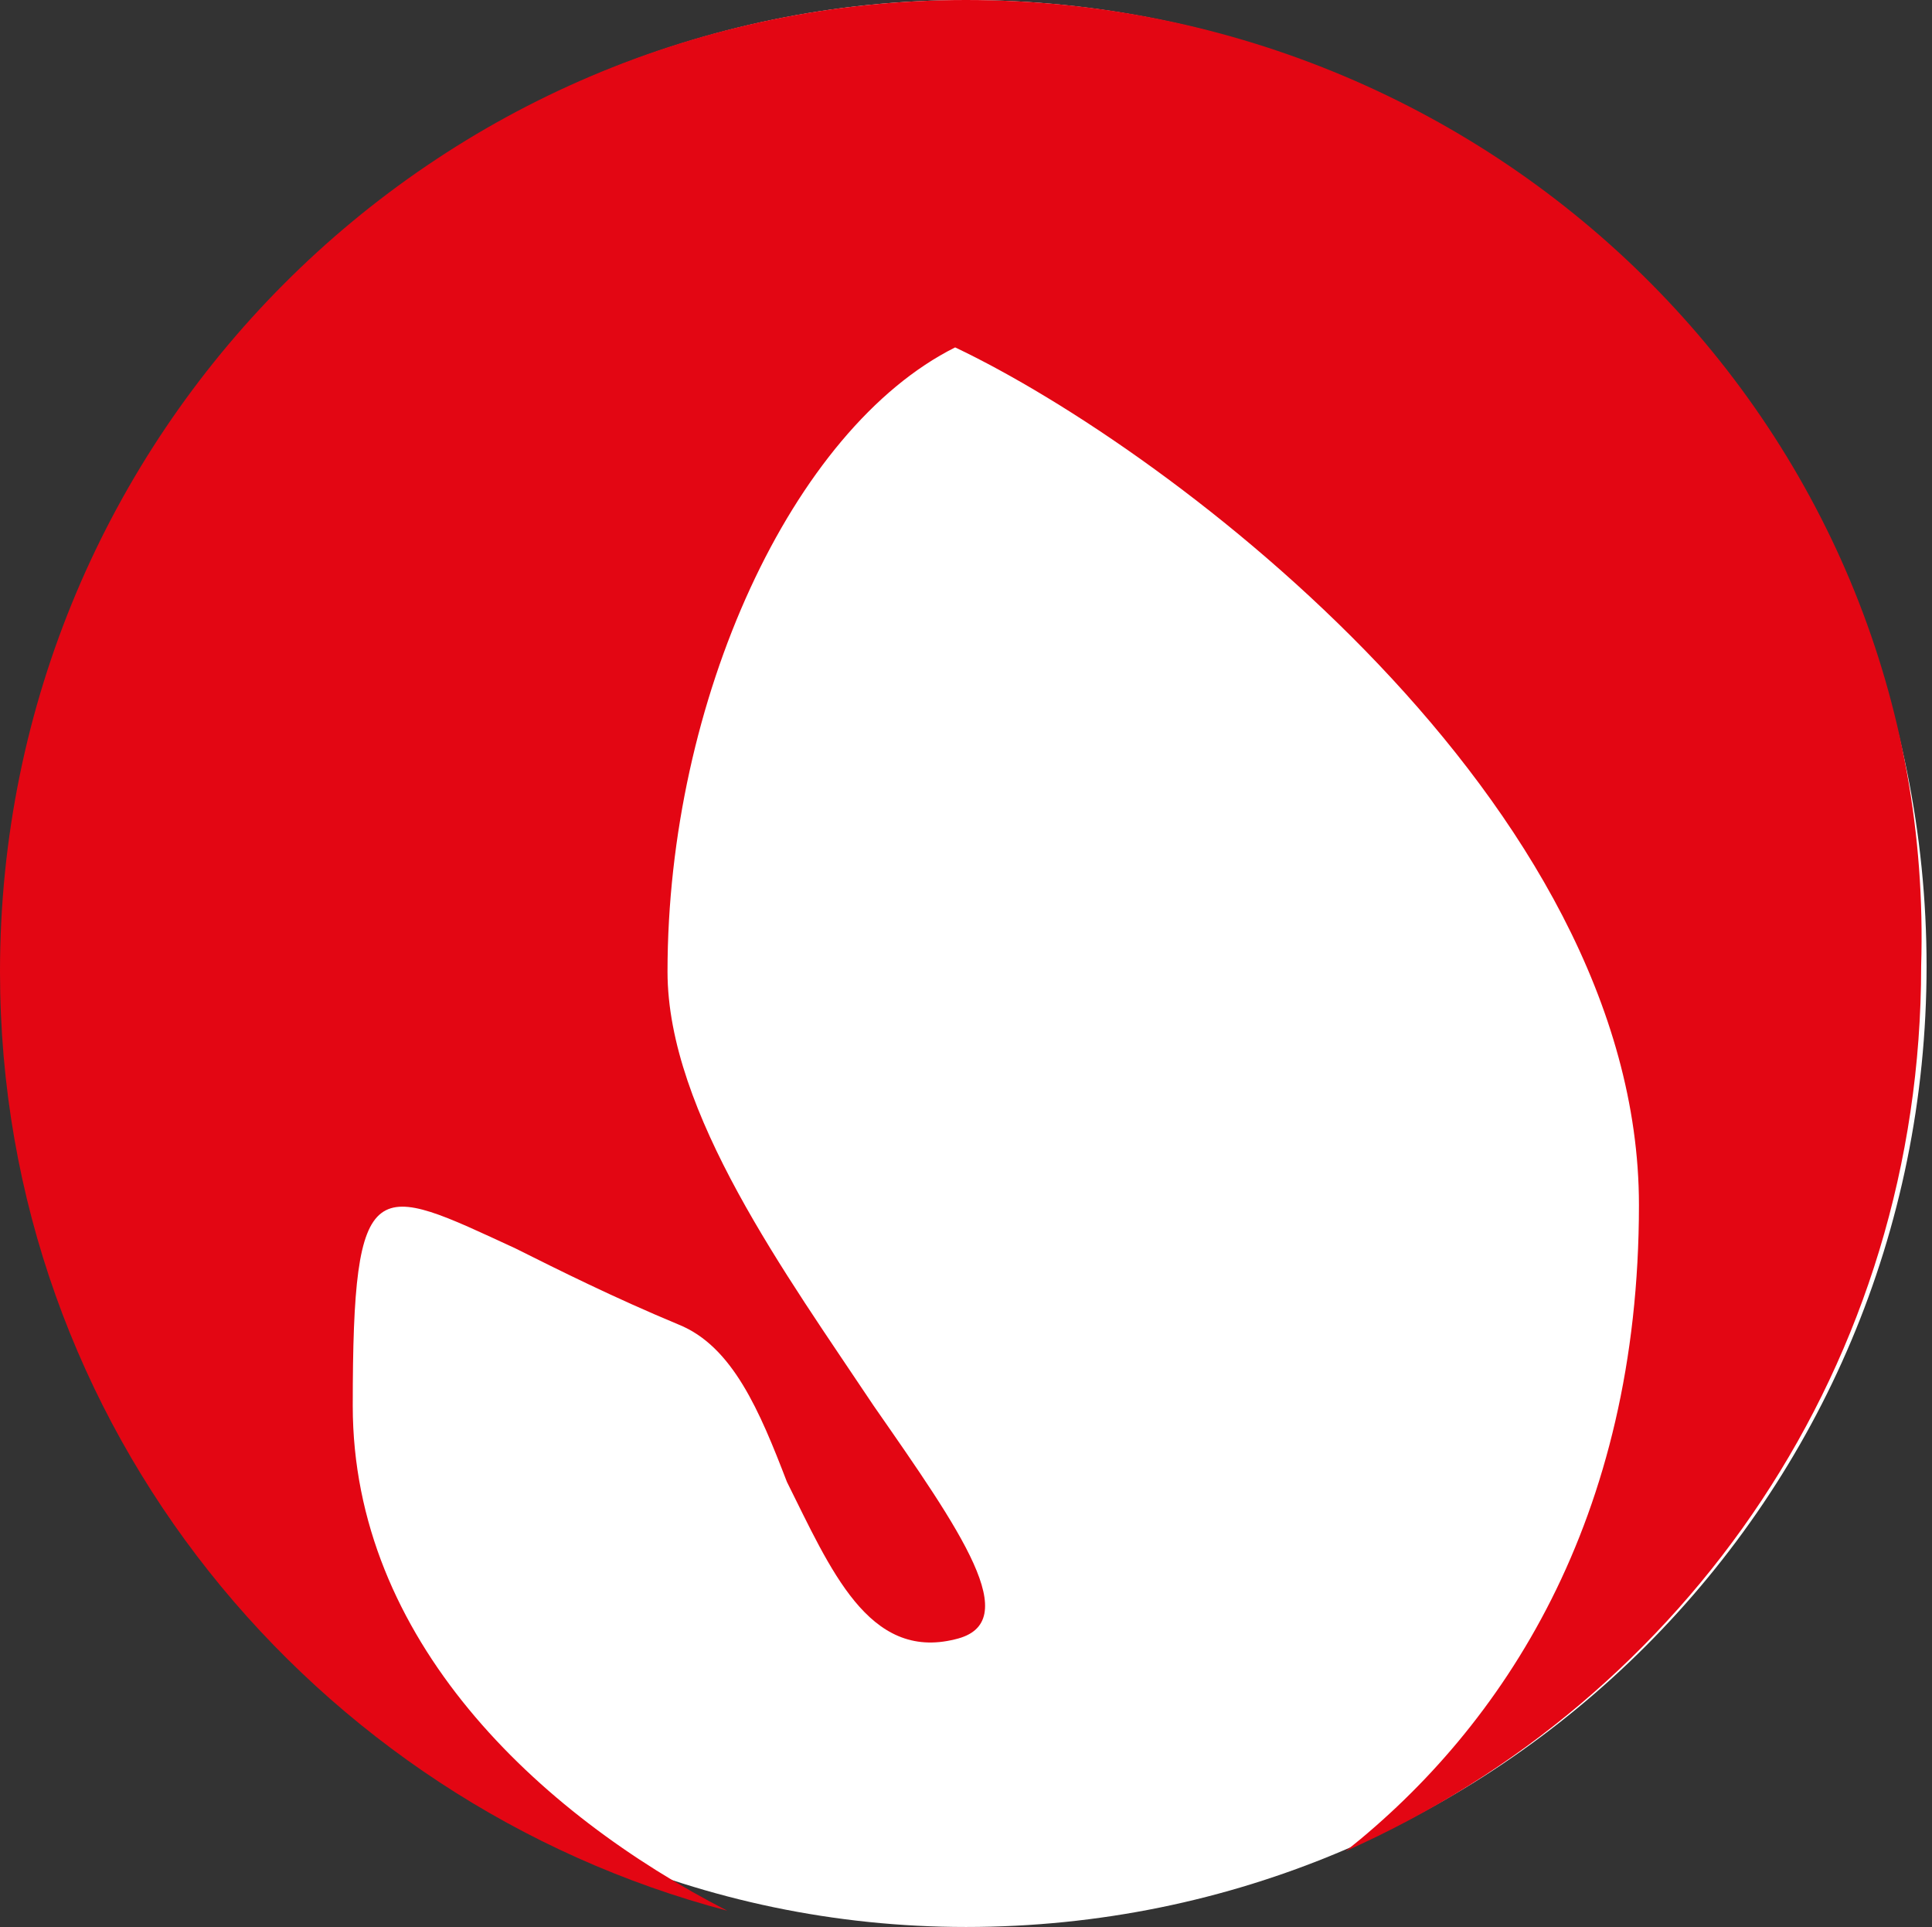 <?xml version="1.0" encoding="utf-8"?>
<!-- Generator: Adobe Illustrator 25.4.1, SVG Export Plug-In . SVG Version: 6.00 Build 0)  -->
<svg version="1.1" id="Layer_1" xmlns="http://www.w3.org/2000/svg" xmlns:xlink="http://www.w3.org/1999/xlink" x="0px" y="0px"
	 viewBox="0 0 35.6 35.5" style="enable-background:new 0 0 35.6 35.5;" xml:space="preserve">
<rect x="0" y="0" width="35.6" height="35.5" fill="#333333" stroke="none"/>
<style type="text/css">
	.st0{fill:#FFFFFF;}
	.st1{fill:#E30613;}
</style>
<g>
	<g>
		<path class="st0" d="M17.8,35.5c9.8,0,17.7-7.9,17.7-17.7S27.6,0,17.8,0C8.1,0,0.2,7.9,0.2,17.7S8.1,35.5,17.8,35.5z"/>
		<g>
			<path class="st1" d="M17.8,0C8,0,0,8,0,17.9c0,8.4,5.8,15.3,13.4,17.3c-3.5-1.8-6.9-5-6.9-9.3c0-4.4,0.4-4.1,3-2.9
				c0.8,0.4,1.8,0.9,3,1.4c1,0.4,1.5,1.6,2,2.9c0.8,1.6,1.5,3.3,3.1,2.9c1.3-0.3,0.1-2-1.5-4.3c-1.6-2.4-3.8-5.4-3.8-8
				c0-5,2.3-10,5.3-11.5c4,1.9,12.6,8.4,12.6,15.8c0,5.8-2.5,9.6-5.4,11.9c6.3-2.8,10.6-9,10.6-16.3C35.7,8,27.7,0,17.8,0z"/>
		</g>
	</g>
</g>
</svg>

